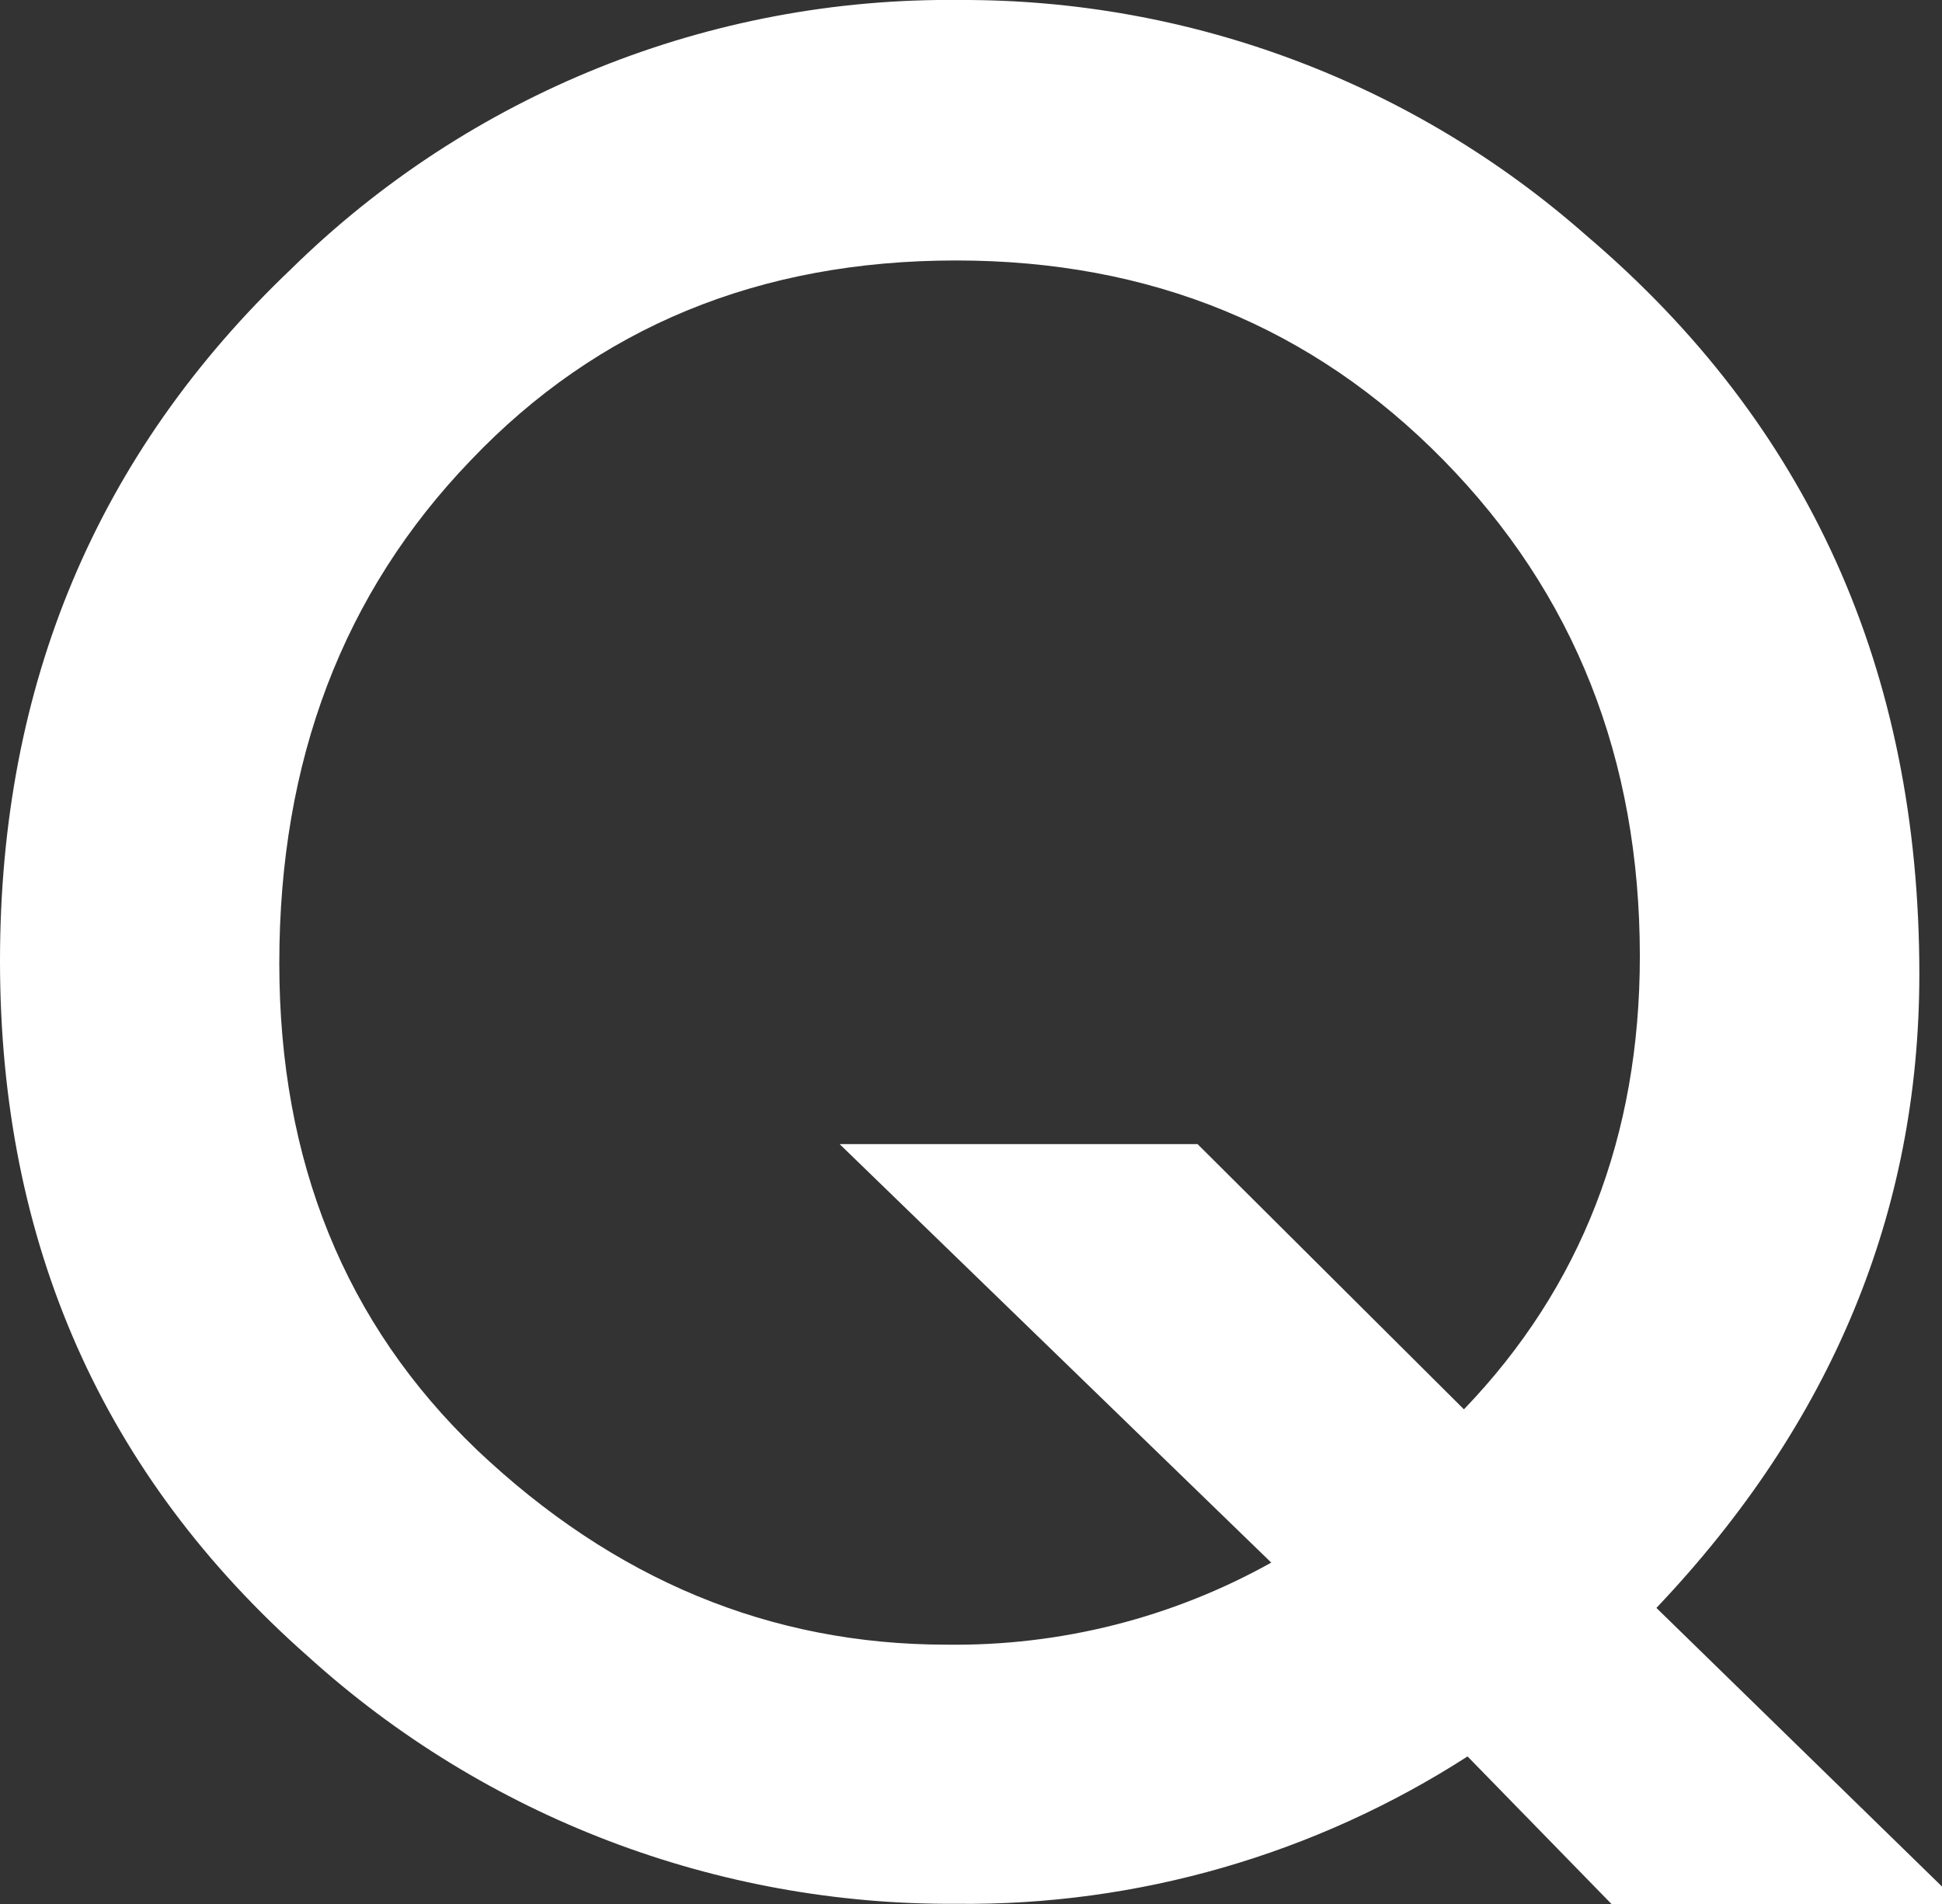 <?xml version="1.0" encoding="utf-8"?>
<!-- Generator: Adobe Illustrator 28.7.1, SVG Export Plug-In . SVG Version: 9.03 Build 54978)  -->
<svg version="1.0" id="レイヤー_1" xmlns="http://www.w3.org/2000/svg" xmlns:xlink="http://www.w3.org/1999/xlink" x="0px"
	 y="0px" viewBox="0 0 102 100" style="enable-background:new 0 0 102 100;" xml:space="preserve">
<rect x="0" y="0" width="102" height="100" fill="#333333" stroke="none"/>
<style type="text/css">
	.st0{fill:#FFFFFF;}
</style>
<g>
	<path class="st0" d="M102.94,100h-18.3l-7.56-7.75c-8,5.15-17.34,7.85-26.86,7.74c-12.57,0.08-24.72-4.55-34.04-12.99
		C5.39,77.48,0,65.29,0,50.47c0-14.53,5.1-26.65,15.3-36.35C24.66,4.93,37.29-0.15,50.41,0c12.11-0.05,23.82,4.35,32.91,12.37
		c11.66,9.91,17.49,22.84,17.49,38.79c0,12.49-4.6,23.59-13.81,33.29L102.94,100z M62.9,60.09l13.99,13.93
		c6.16-6.41,9.24-14.35,9.24-23.8c0-10.37-3.44-19.05-10.31-26.05S60.42,13.68,50.21,13.68c-10.33,0-18.82,3.5-25.48,10.49
		c-6.7,6.96-10.06,15.76-10.06,26.42c0,10.41,3.46,18.93,10.37,25.55c7.2,6.83,15.43,10.24,24.67,10.24
		c5.97,0.08,11.85-1.4,17.06-4.31L44.1,60.09H62.9z"/>
</g>
</svg>
